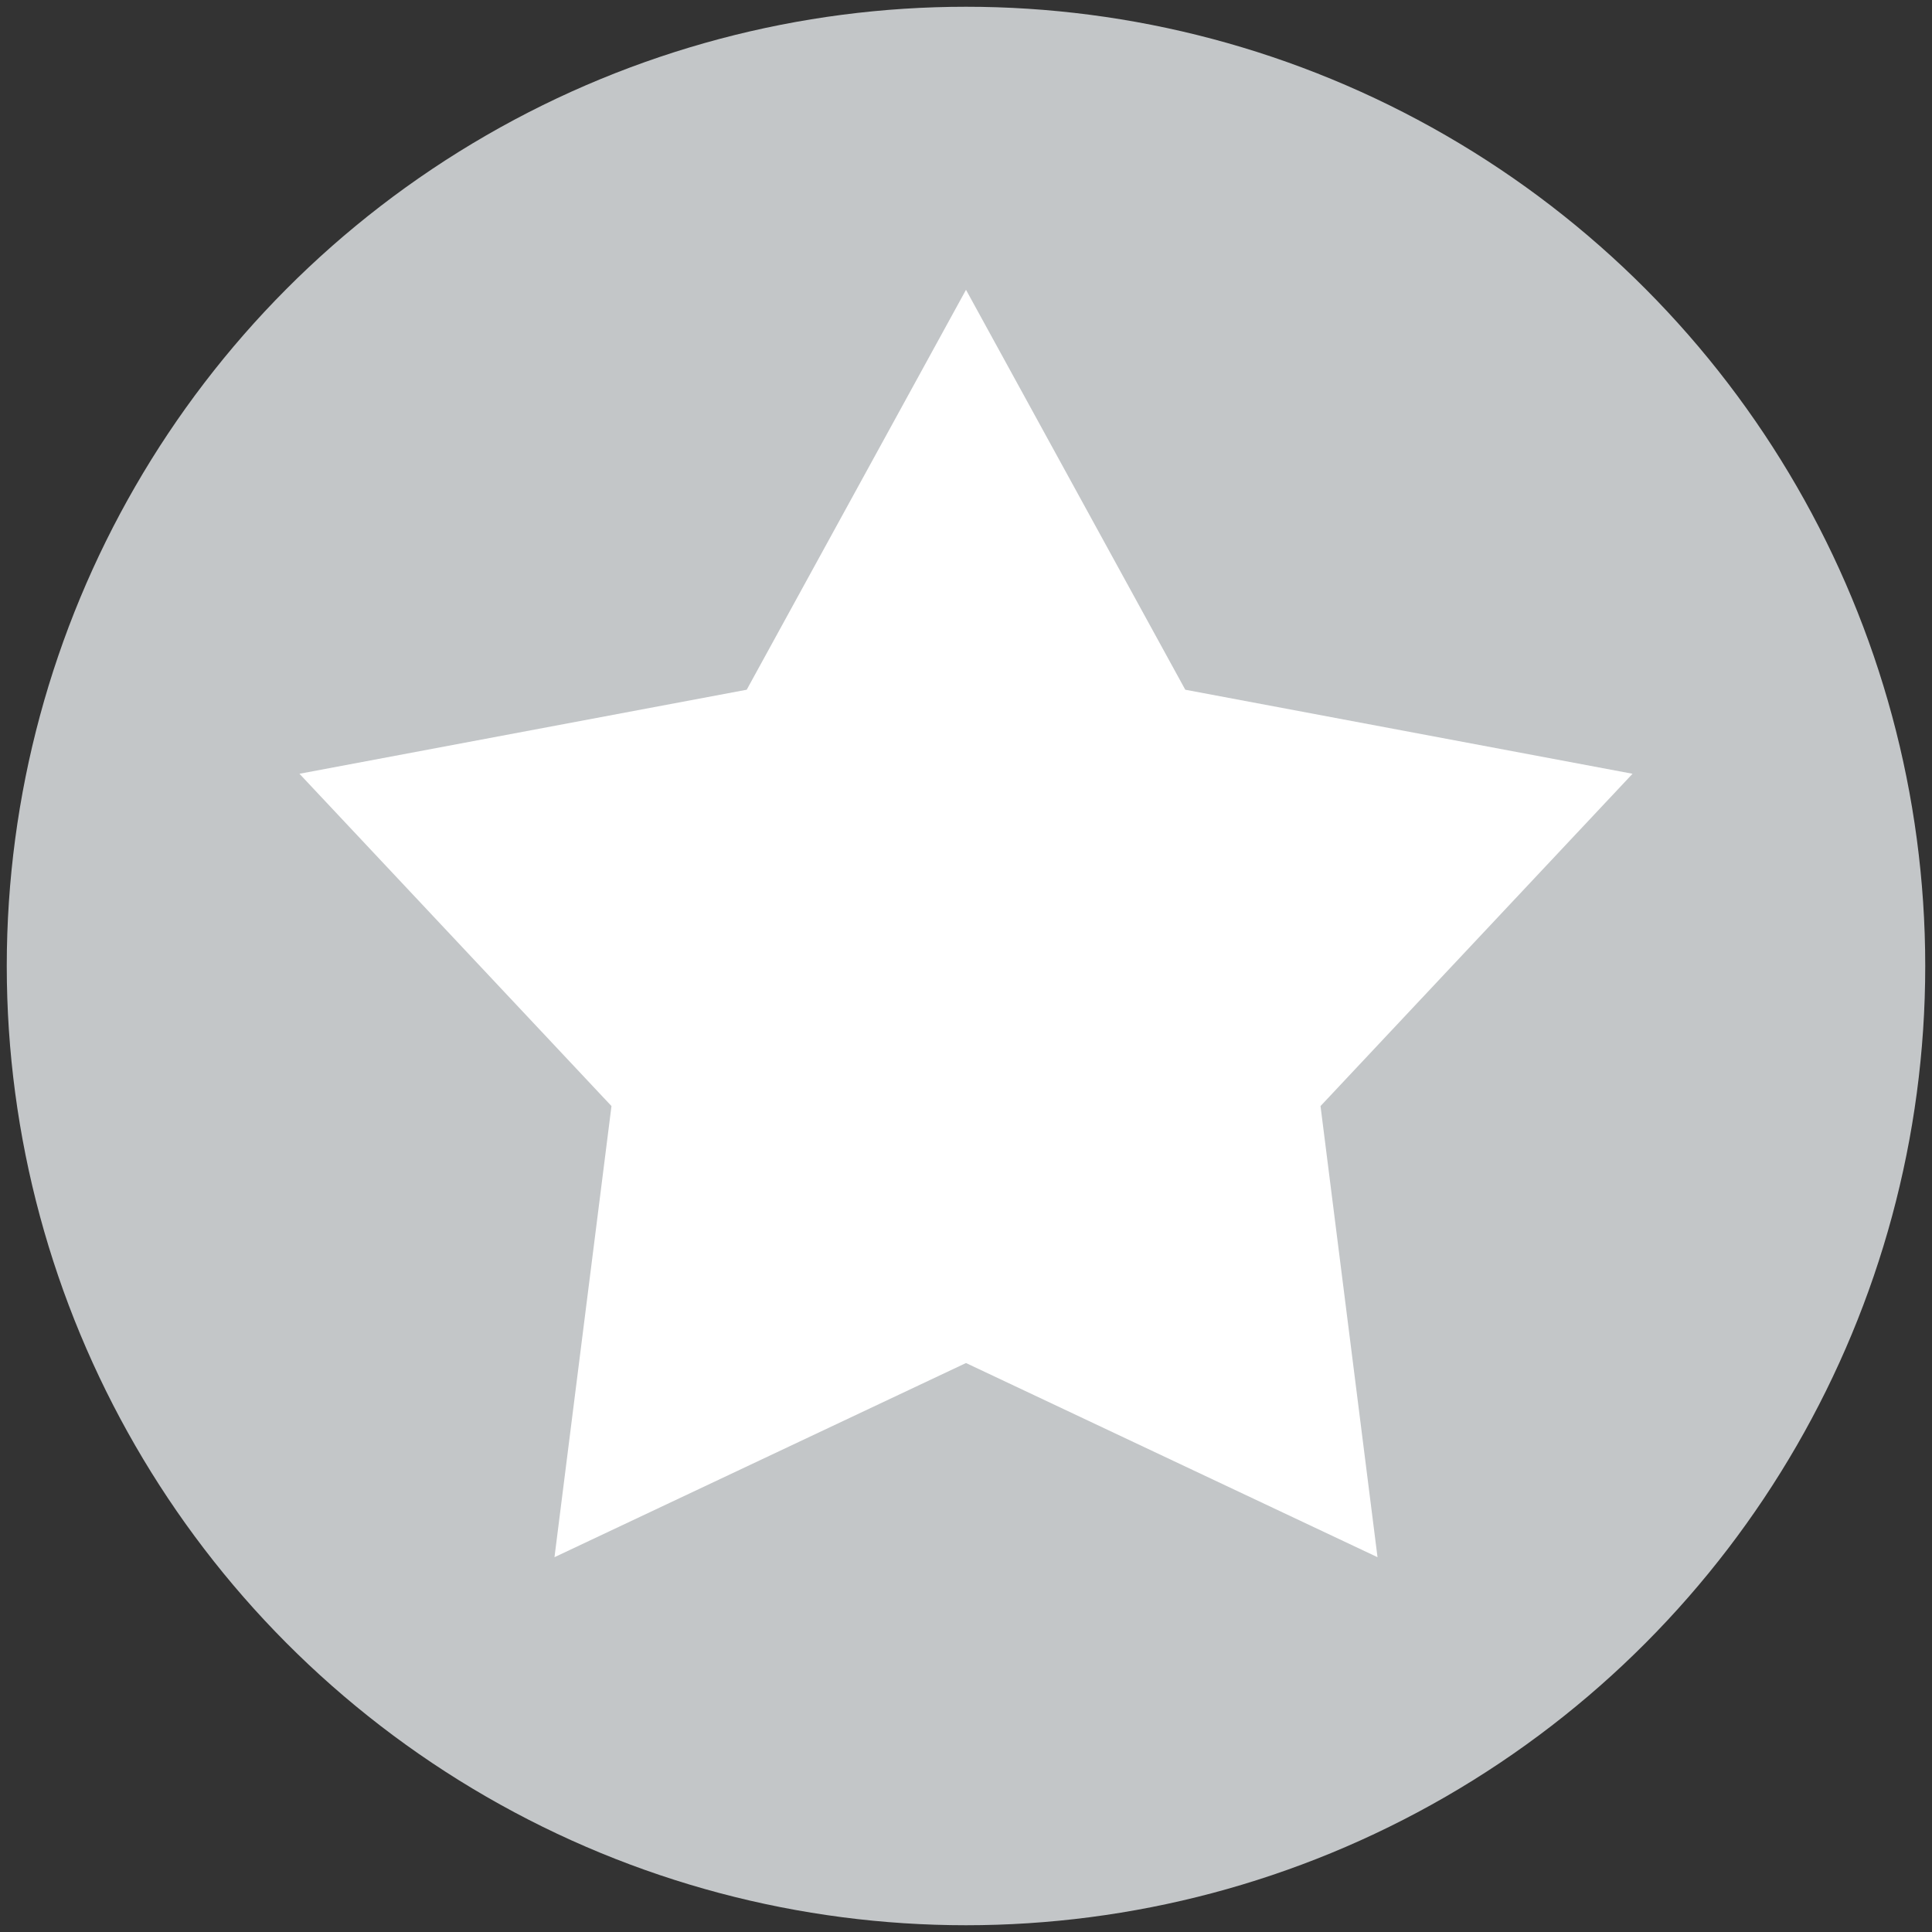 <?xml version="1.0" encoding="UTF-8"?>
<svg id="Layer_1" data-name="Layer 1" xmlns="http://www.w3.org/2000/svg" viewBox="0 0 20 20">
  <rect x="0" y="0" width="20" height="20" fill="#333333" stroke="none"/>
  <defs>
    <style>
      .cls-1 {
        fill: #c3c6c8;
      }

      .cls-1, .cls-2 {
        stroke-width: 0px;
      }

      .cls-2 {
        fill: #fff;
      }
    </style>
  </defs>
  <circle class="cls-1" cx="10" cy="10" r="9.93"/>
  <polygon class="cls-2" points="10 3 12.27 7.14 16.9 8.01 13.67 11.45 14.26 16.12 10 14.11 5.74 16.12 6.33 11.45 3.1 8.01 7.73 7.14 10 3"/>
</svg>